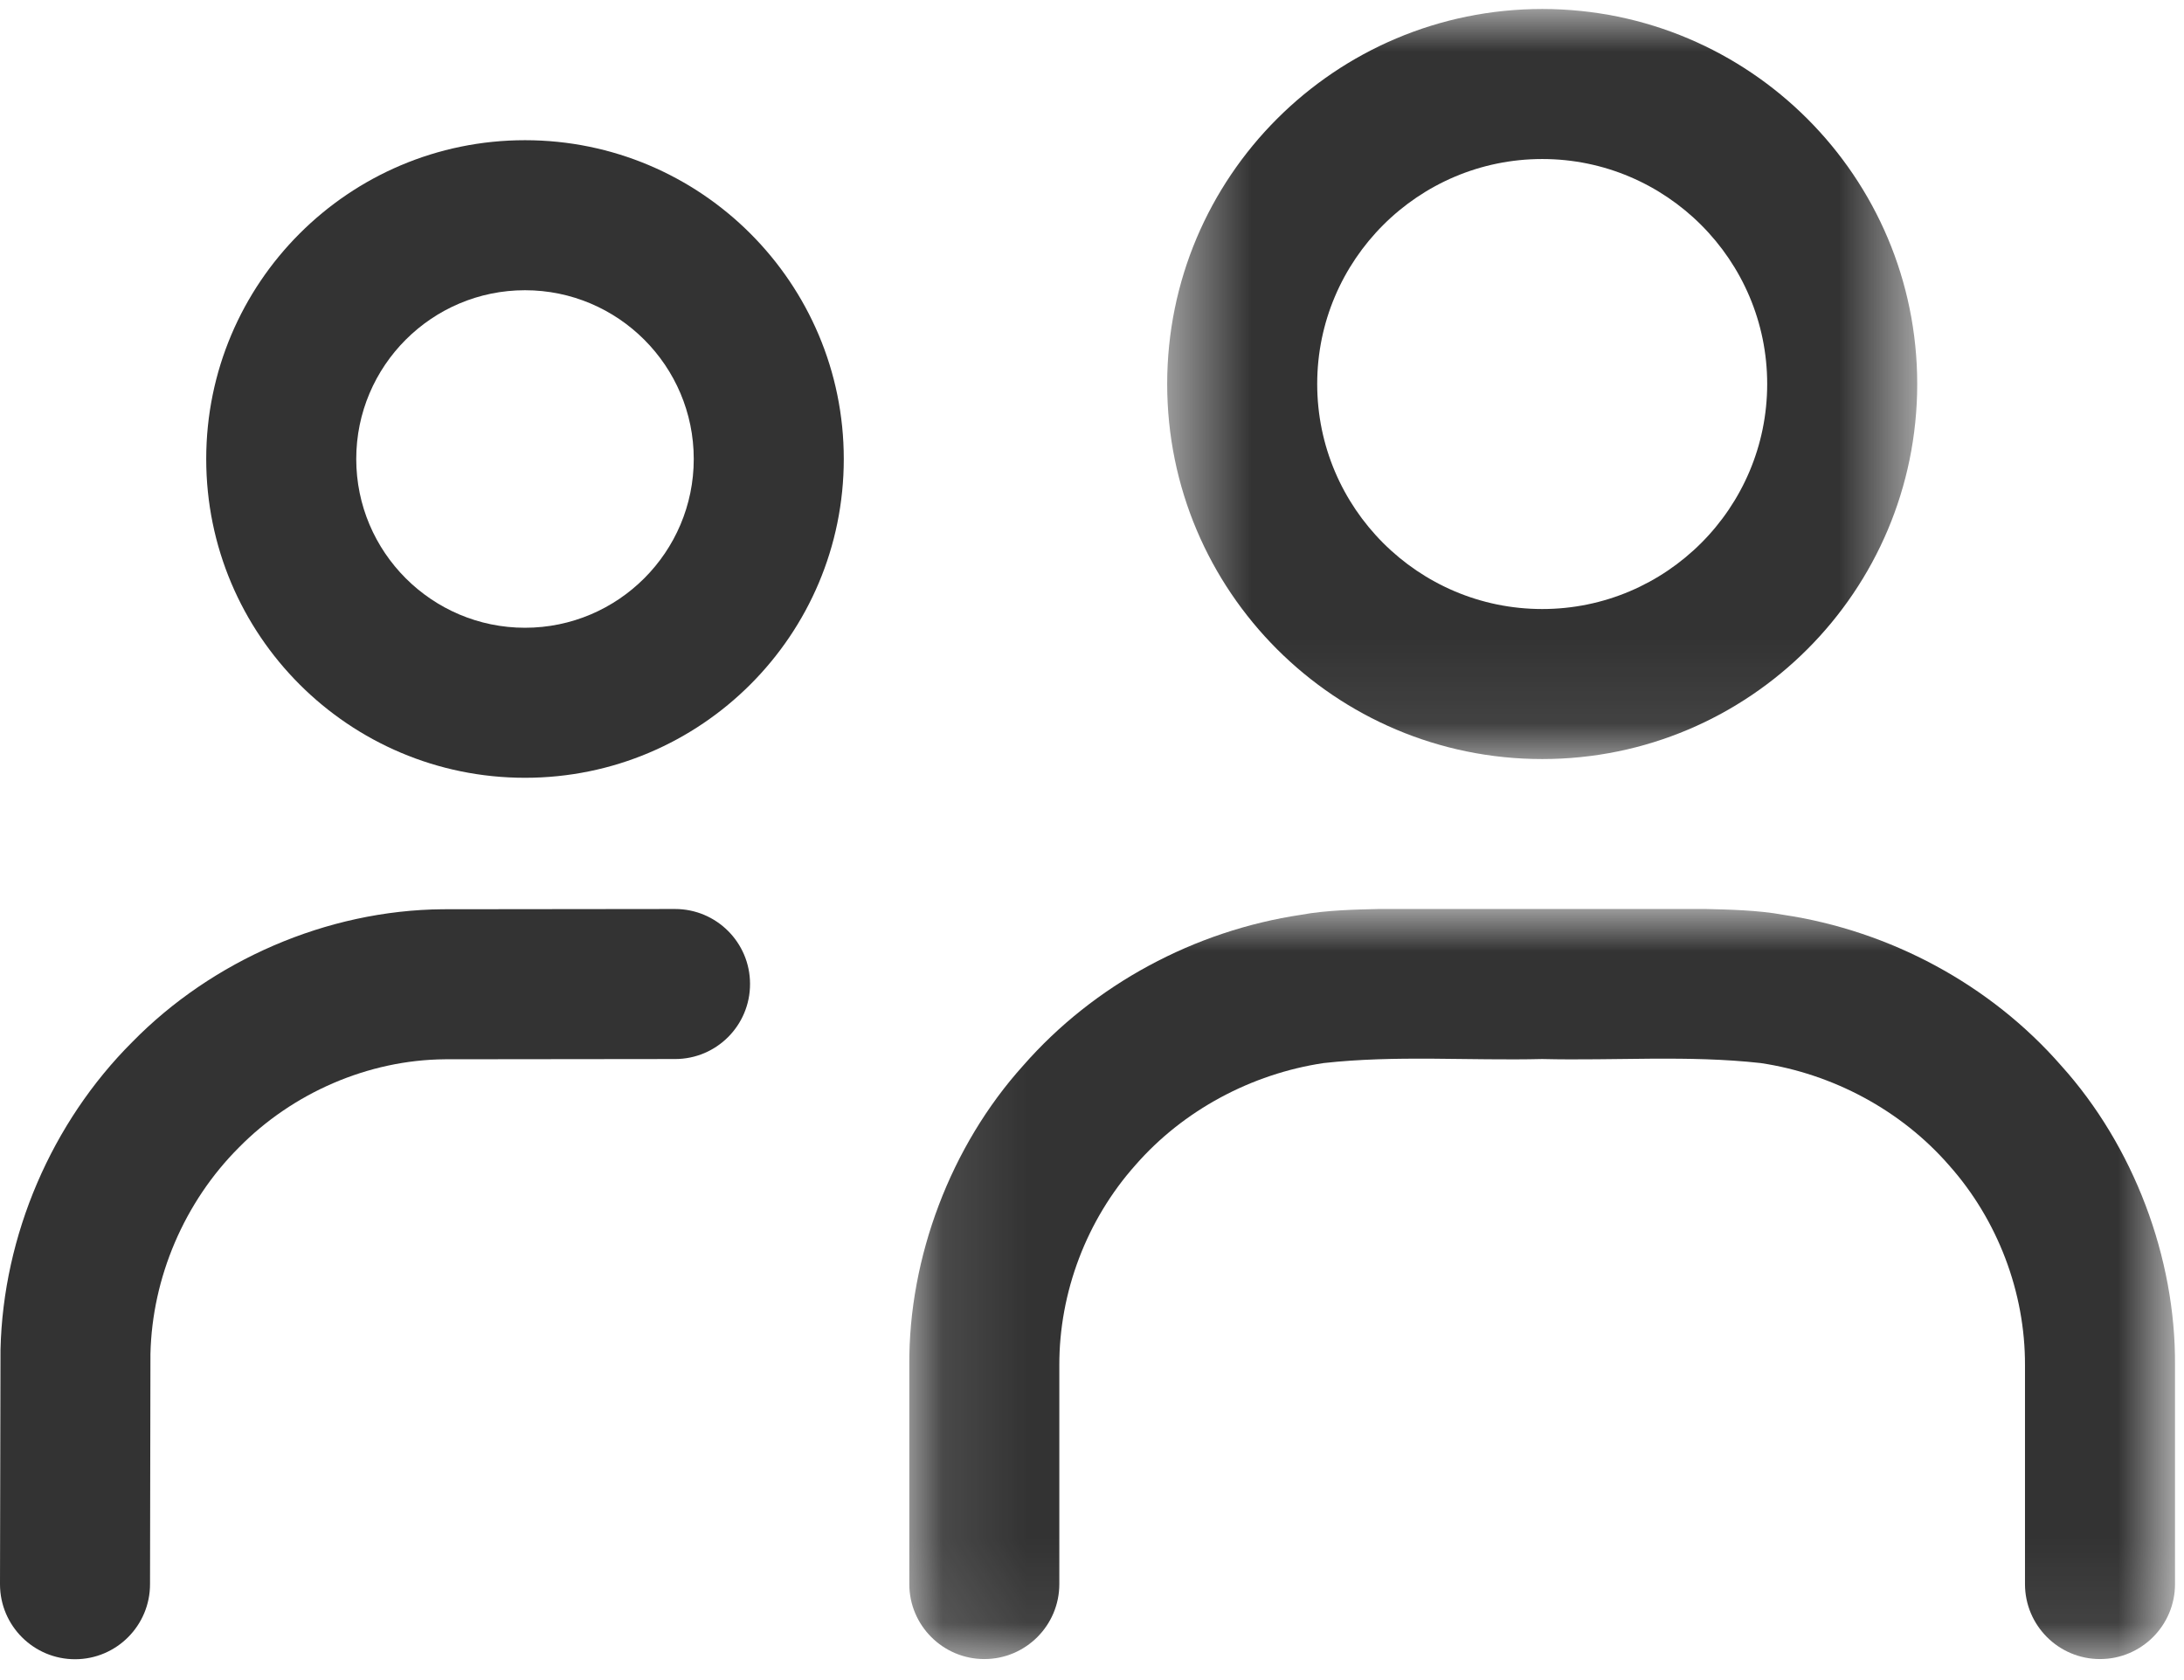 <?xml version="1.0" encoding="UTF-8"?>
<svg width="26px" height="20px" viewBox="0 0 26 20" version="1.1" xmlns="http://www.w3.org/2000/svg" xmlns:xlink="http://www.w3.org/1999/xlink">
    <title>Lv1/icon/patrons</title>
    <defs>
        <polygon id="path-1" points="0.502 -0.002 9.431 -0.002 9.431 8.927 0.502 8.927"></polygon>
        <polygon id="path-3" points="0.111 -0.002 15.179 -0.002 15.179 8.927 0.111 8.927"></polygon>
    </defs>
    <g id="PC" stroke="none" stroke-width="1" fill="none" fill-rule="evenodd">
        <g id="1-1-1_Project-detail_pc" transform="translate(-100, -606)">
            <g id="article-header" transform="translate(100, 140)">
                <g id="article-header__left" transform="translate(0, 1)">
                    <g id="-capacity-block" transform="translate(0, 447)">
                        <g id="Group" transform="translate(0, 19)">
                            <g id="Group-11" transform="translate(0, -0.893)">
                                <g id="Group-3" transform="translate(13.393, 0.002)">
                                    <mask id="mask-2" fill="white">
                                        <use xlink:href="#path-1"></use>
                                    </mask>
                                    <g id="Clip-2"></g>
                                    <path d="M4.967,-0.002 C2.501,-0.002 0.502,1.997 0.502,4.462 C0.502,6.928 2.501,8.927 4.967,8.927 C7.432,8.927 9.431,6.928 9.431,4.462 C9.431,1.997 7.432,-0.002 4.967,-0.002 M4.967,1.784 C6.443,1.784 7.645,2.986 7.645,4.462 C7.645,5.939 6.443,7.141 4.967,7.141 C3.49,7.141 2.288,5.939 2.288,4.462 C2.288,2.986 3.49,1.784 4.967,1.784" id="Fill-1" fill="#333333" mask="url(#mask-2)"></path>
                                </g>
                                <g id="Group-6" transform="translate(10.714, 10.716)">
                                    <mask id="mask-4" fill="white">
                                        <use xlink:href="#path-3"></use>
                                    </mask>
                                    <g id="Clip-5"></g>
                                    <path d="M0.111,8.034 L0.111,5.429 C0.102,4.144 0.606,2.818 1.464,1.865 C2.312,0.894 3.509,0.256 4.774,0.067 C5.074,0.011 5.444,0.004 5.692,-0.002 L6.343,-0.002 L7.646,-0.002 L8.947,-0.002 L9.598,-0.002 C9.846,0.004 10.216,0.011 10.516,0.067 C11.781,0.256 12.979,0.894 13.826,1.865 C14.684,2.818 15.188,4.144 15.179,5.429 L15.179,8.034 C15.179,8.527 14.779,8.927 14.286,8.927 C13.793,8.927 13.393,8.527 13.393,8.034 L13.393,5.429 C13.396,4.56 13.067,3.698 12.489,3.049 C11.918,2.393 11.104,1.96 10.247,1.832 C9.384,1.736 8.512,1.805 7.646,1.784 C6.778,1.805 5.906,1.736 5.043,1.832 C4.186,1.96 3.372,2.393 2.801,3.049 C2.223,3.698 1.895,4.56 1.897,5.429 L1.897,8.034 C1.897,8.527 1.497,8.927 1.004,8.927 C0.512,8.927 0.111,8.527 0.111,8.034" id="Fill-4" fill="#333333" mask="url(#mask-4)"></path>
                                </g>
                                <path d="M6.25,1.562 C4.154,1.562 2.455,3.262 2.455,5.357 C2.455,7.453 4.154,9.152 6.25,9.152 C8.346,9.152 10.045,7.453 10.045,5.357 C10.045,3.262 8.346,1.562 6.25,1.562 M6.25,3.348 C7.358,3.348 8.259,4.249 8.259,5.357 C8.259,6.465 7.358,7.366 6.25,7.366 C5.142,7.366 4.241,6.465 4.241,5.357 C4.241,4.249 5.142,3.348 6.25,3.348" id="Fill-7" fill="#333333"></path>
                                <path d="M0,18.75 L0.006,15.96 C0.037,14.6 0.614,13.256 1.576,12.296 C2.526,11.327 3.888,10.729 5.269,10.717 L8.036,10.714 C8.529,10.714 8.929,11.113 8.929,11.606 C8.93,12.099 8.531,12.5 8.037,12.5 L8.036,12.5 L5.297,12.503 C4.383,12.51 3.483,12.903 2.843,13.554 C2.196,14.201 1.811,15.099 1.791,16.012 L1.786,18.75 C1.787,19.243 1.388,19.644 0.895,19.645 C0.402,19.646 0.001,19.247 0,18.754 L0,18.75 Z" id="Fill-9" fill="#333333"></path>
                            </g>
                        </g>
                    </g>
                </g>
            </g>
        </g>
    </g>
</svg>
